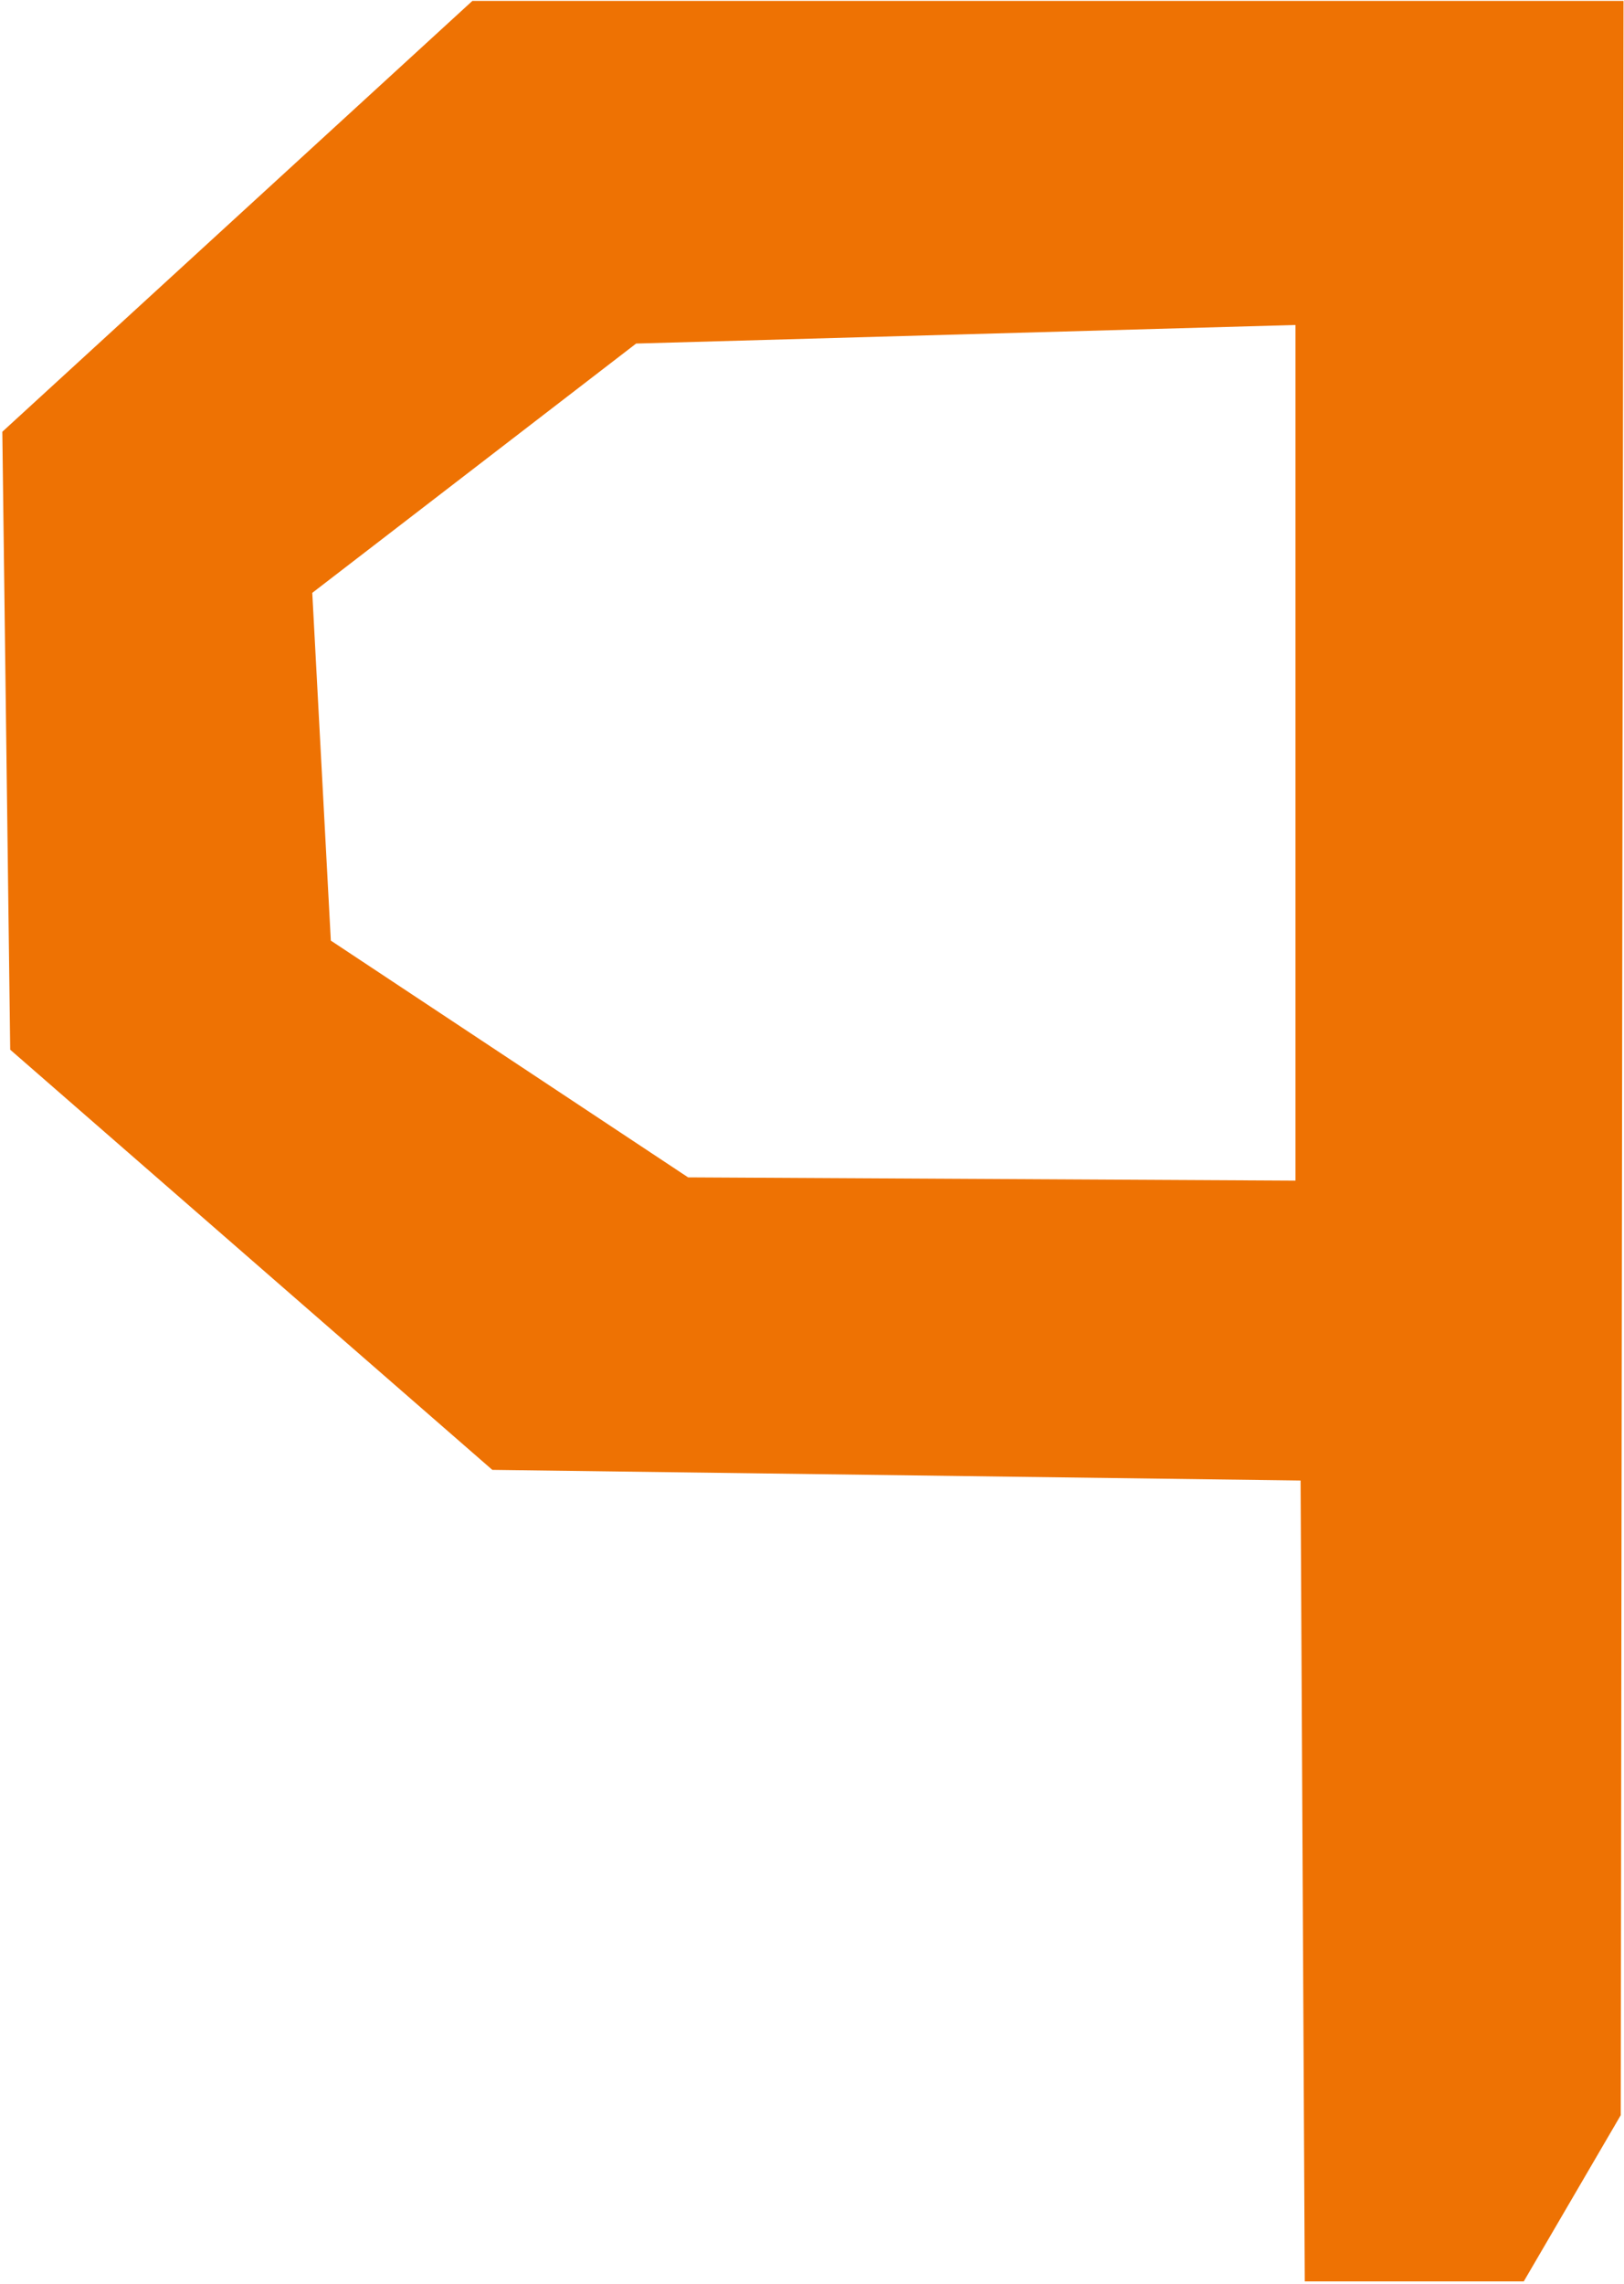 <svg xmlns="http://www.w3.org/2000/svg" viewBox="0 0 350 492" width="350" height="492"><title>1 (1)-svg</title><style>		.s0 { fill: #ee7203 } 	</style><path id="Layer" fill-rule="evenodd" class="s0" d="m328.4 491.4h-47.2l-0.9-172.5l-174.2-2.3l-103.9-90.5l-1.7-133.1l101.3-92.8h248.1l-0.6 455.4m-201-202l130.9 0.7v-184.3l-142.1 4l-69.8 53.7l4 74.9z"></path></svg>
